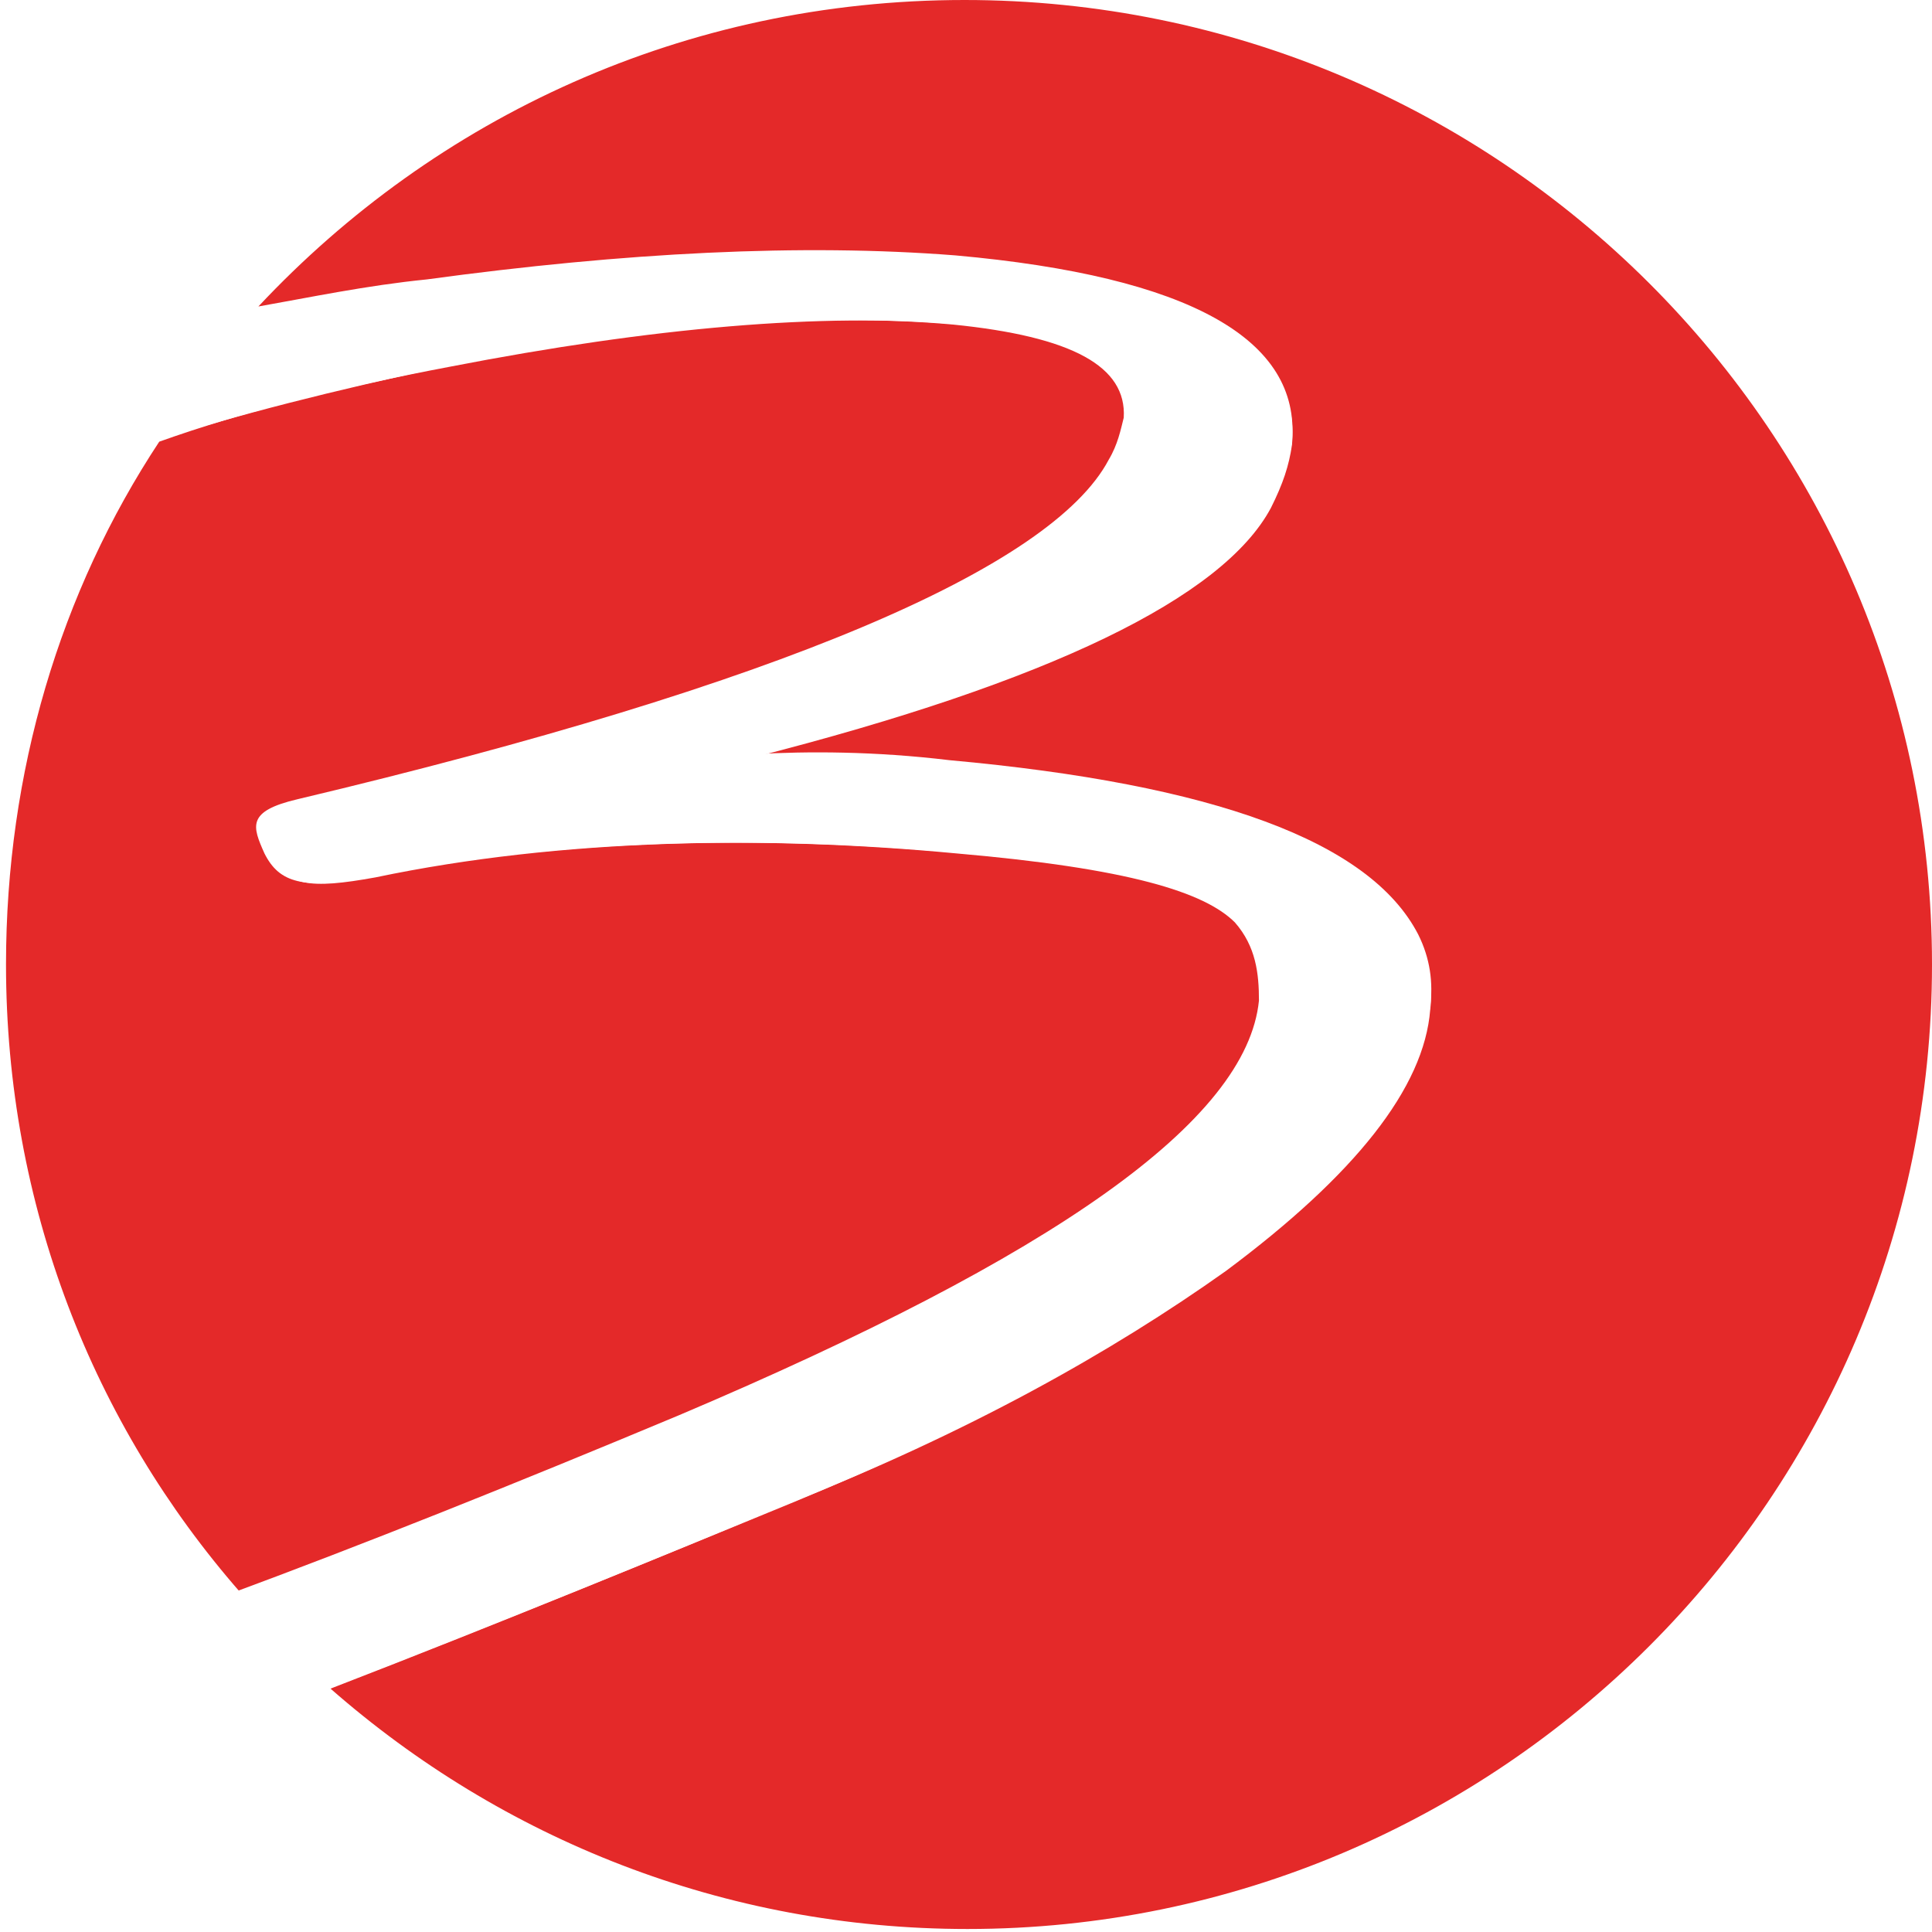 <?xml version="1.0" encoding="utf-8"?>
<!-- Generator: Adobe Illustrator 28.6.0, SVG Export Plug-In . SVG Version: 9.03 Build 54939)  -->
<svg version="1.1" id="Calque_1" xmlns="http://www.w3.org/2000/svg" xmlns:xlink="http://www.w3.org/1999/xlink" x="0px" y="0px"
	 viewBox="0 0 64.3 64.3" style="enable-background:new 0 0 64.3 64.3;" xml:space="preserve">
<style type="text/css">
	.Ombre_x0020_portée{fill:none;}
	.Lueur_x0020_externe_x0020_5 pt{fill:none;}
	.Néon_x0020_bleu{fill:none;stroke:#8AACDA;stroke-width:7;stroke-linecap:round;stroke-linejoin:round;}
	.Ton_x0020_clair_x0020_chrome{fill:url(#SVGID_1_);stroke:#FFFFFF;stroke-width:0.363;stroke-miterlimit:1;}
	.Swing_GS{fill:#FFDD00;}
	.Alysse_GS{fill:#A6D0E4;}
	.st0{fill:#E42929;}
	.st1{fill:#FFFFFF;}
</style>
<linearGradient id="SVGID_1_" gradientUnits="userSpaceOnUse" x1="-1216.121" y1="-335.198" x2="-1216.121" y2="-336.198">
	<stop  offset="0" style="stop-color:#656565"/>
	<stop  offset="0.618" style="stop-color:#1B1B1B"/>
	<stop  offset="0.629" style="stop-color:#545454"/>
	<stop  offset="0.983" style="stop-color:#3E3E3E"/>
</linearGradient>
<g>
	<path class="st0" d="M42.1,33.3c0-0.9-0.1-1.9-0.8-2.6c-1.1-1-3.6-1.8-9.3-2.3c-6.4-0.6-13.3-0.5-19.5,0.8c-2.2,0.4-3,0.3-3.5-0.8
		c-0.4-0.9-0.6-1.4,1.1-1.8c16-3.8,25-7.7,27-11.3c0.3-0.4,0.4-0.9,0.5-1.4c0.1-1.8-1.8-2.8-5.7-3.1c-4.5-0.4-10.2,0.1-16.9,1.4
		c-3.7,0.7-6.9,1.5-9.7,2.5c-3.3,5-5.1,11-5.1,17.4c0,8,2.9,15.3,7.8,20.9c4.6-1.7,9.6-3.7,15.1-6C35.3,41.8,41.7,37.2,42.1,33.3z"
		/>
	<path class="st0" d="M32.1,0C22.8,0,14.5,3.9,8.6,10.2c1.7-0.3,3.6-0.7,5.6-0.9c6.6-0.9,12.5-1.2,17.6-0.8
		c7.8,0.7,11.5,2.8,11.2,6.2c-0.1,0.7-0.3,1.4-0.7,2.1c-1.6,3-7.3,5.8-17.2,8.3c1.8-0.1,4-0.1,6.5,0.2c8.8,0.8,14,2.7,15.6,5.8
		c0.4,0.8,0.5,1.6,0.4,2.4c-0.3,2.6-2.5,5.5-6.8,8.7c-3.8,2.8-8.6,5.4-14.4,7.8c-3.9,1.6-9.7,4-15.4,6.2c5.7,5,13.1,8,21.2,8
		c17.7,0,32.1-14.4,32.1-32.1C64.3,14.4,49.9,0,32.1,0z"/>
	<path class="st1" d="M40.8,42.3c4.3-3.2,6.6-6.1,6.8-8.7c0.1-0.8-0.1-1.6-0.4-2.4c-1.5-3.1-6.7-5.1-15.6-5.8
		c-2.5-0.3-4.7-0.3-6.5-0.2c9.8-2.5,15.6-5.3,17.2-8.3c0.4-0.8,0.6-1.4,0.7-2.1c0.3-3.4-3.4-5.5-11.2-6.2
		c-5.1-0.4-10.9-0.2-17.6,0.8c-2,0.2-3.9,0.5-5.6,0.9c-1.3,1.4-2.4,2.9-3.5,4.4c2.8-0.9,6-1.7,9.7-2.5c6.8-1.4,12.4-1.8,16.9-1.4
		c4,0.4,5.8,1.4,5.7,3.1c-0.1,0.4-0.2,0.9-0.5,1.4c-1.9,3.6-11,7.5-27,11.3c-1.7,0.4-1.5,0.9-1.1,1.8c0.5,1,1.3,1.2,3.5,0.8
		c6.2-1.3,13.1-1.4,19.5-0.8c5.8,0.5,8.3,1.3,9.3,2.3c0.7,0.8,0.8,1.7,0.8,2.6c-0.4,4-6.8,8.5-19.3,13.8c-5.5,2.3-10.5,4.3-15.1,6
		c1,1.2,2.1,2.2,3.2,3.2c5.7-2.2,11.6-4.6,15.4-6.2C32.2,47.7,37,45,40.8,42.3z"/>
</g>
</svg>
